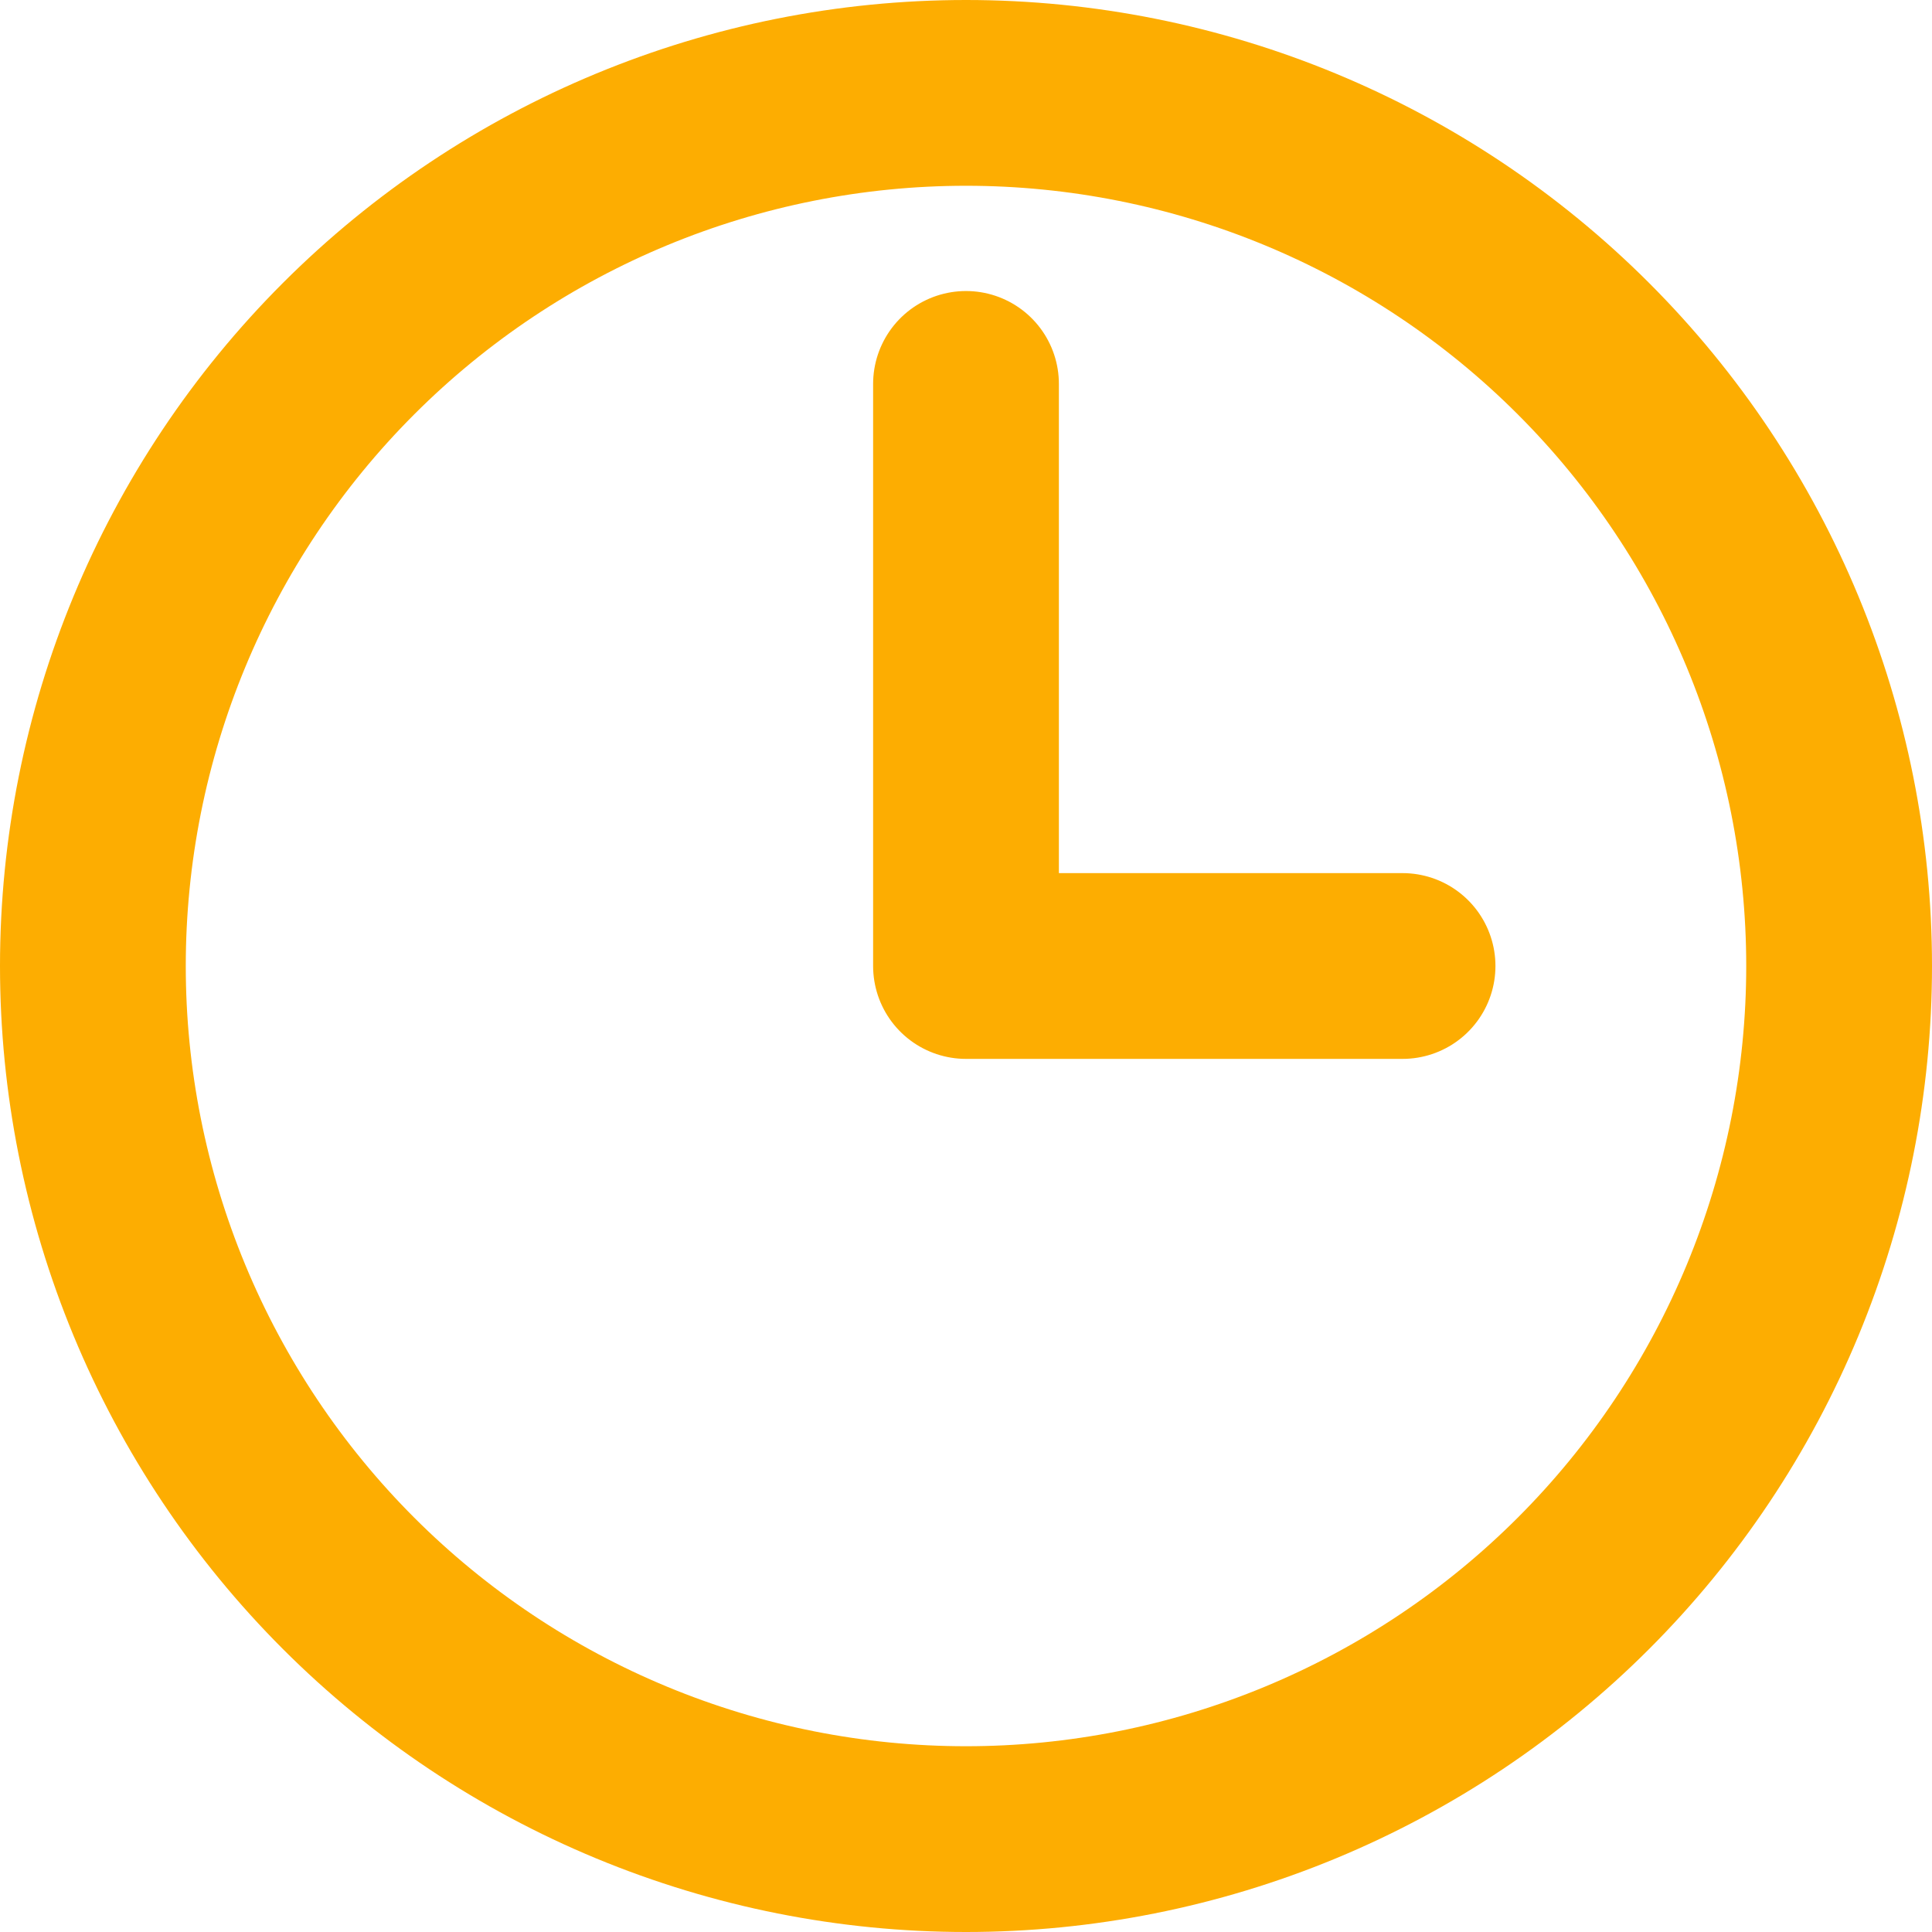 <svg xmlns="http://www.w3.org/2000/svg" width="52" height="52" viewBox="0 0 52 52" fill="none"><path d="M26 10.333V26H37.75M49.5 26C49.5 29.086 48.892 32.142 47.711 34.993C46.53 37.844 44.799 40.435 42.617 42.617C40.435 44.799 37.844 46.53 34.993 47.711C32.142 48.892 29.086 49.5 26 49.5C22.914 49.5 19.858 48.892 17.007 47.711C14.156 46.53 11.565 44.799 9.383 42.617C7.201 40.435 5.47 37.844 4.289 34.993C3.108 32.142 2.5 29.086 2.5 26C2.5 19.767 4.976 13.79 9.383 9.383C13.79 4.976 19.767 2.5 26 2.5C32.233 2.5 38.21 4.976 42.617 9.383C47.024 13.79 49.5 19.767 49.5 26Z" stroke="#FDAD01" stroke-width="5" stroke-linecap="round" stroke-linejoin="round"></path></svg>